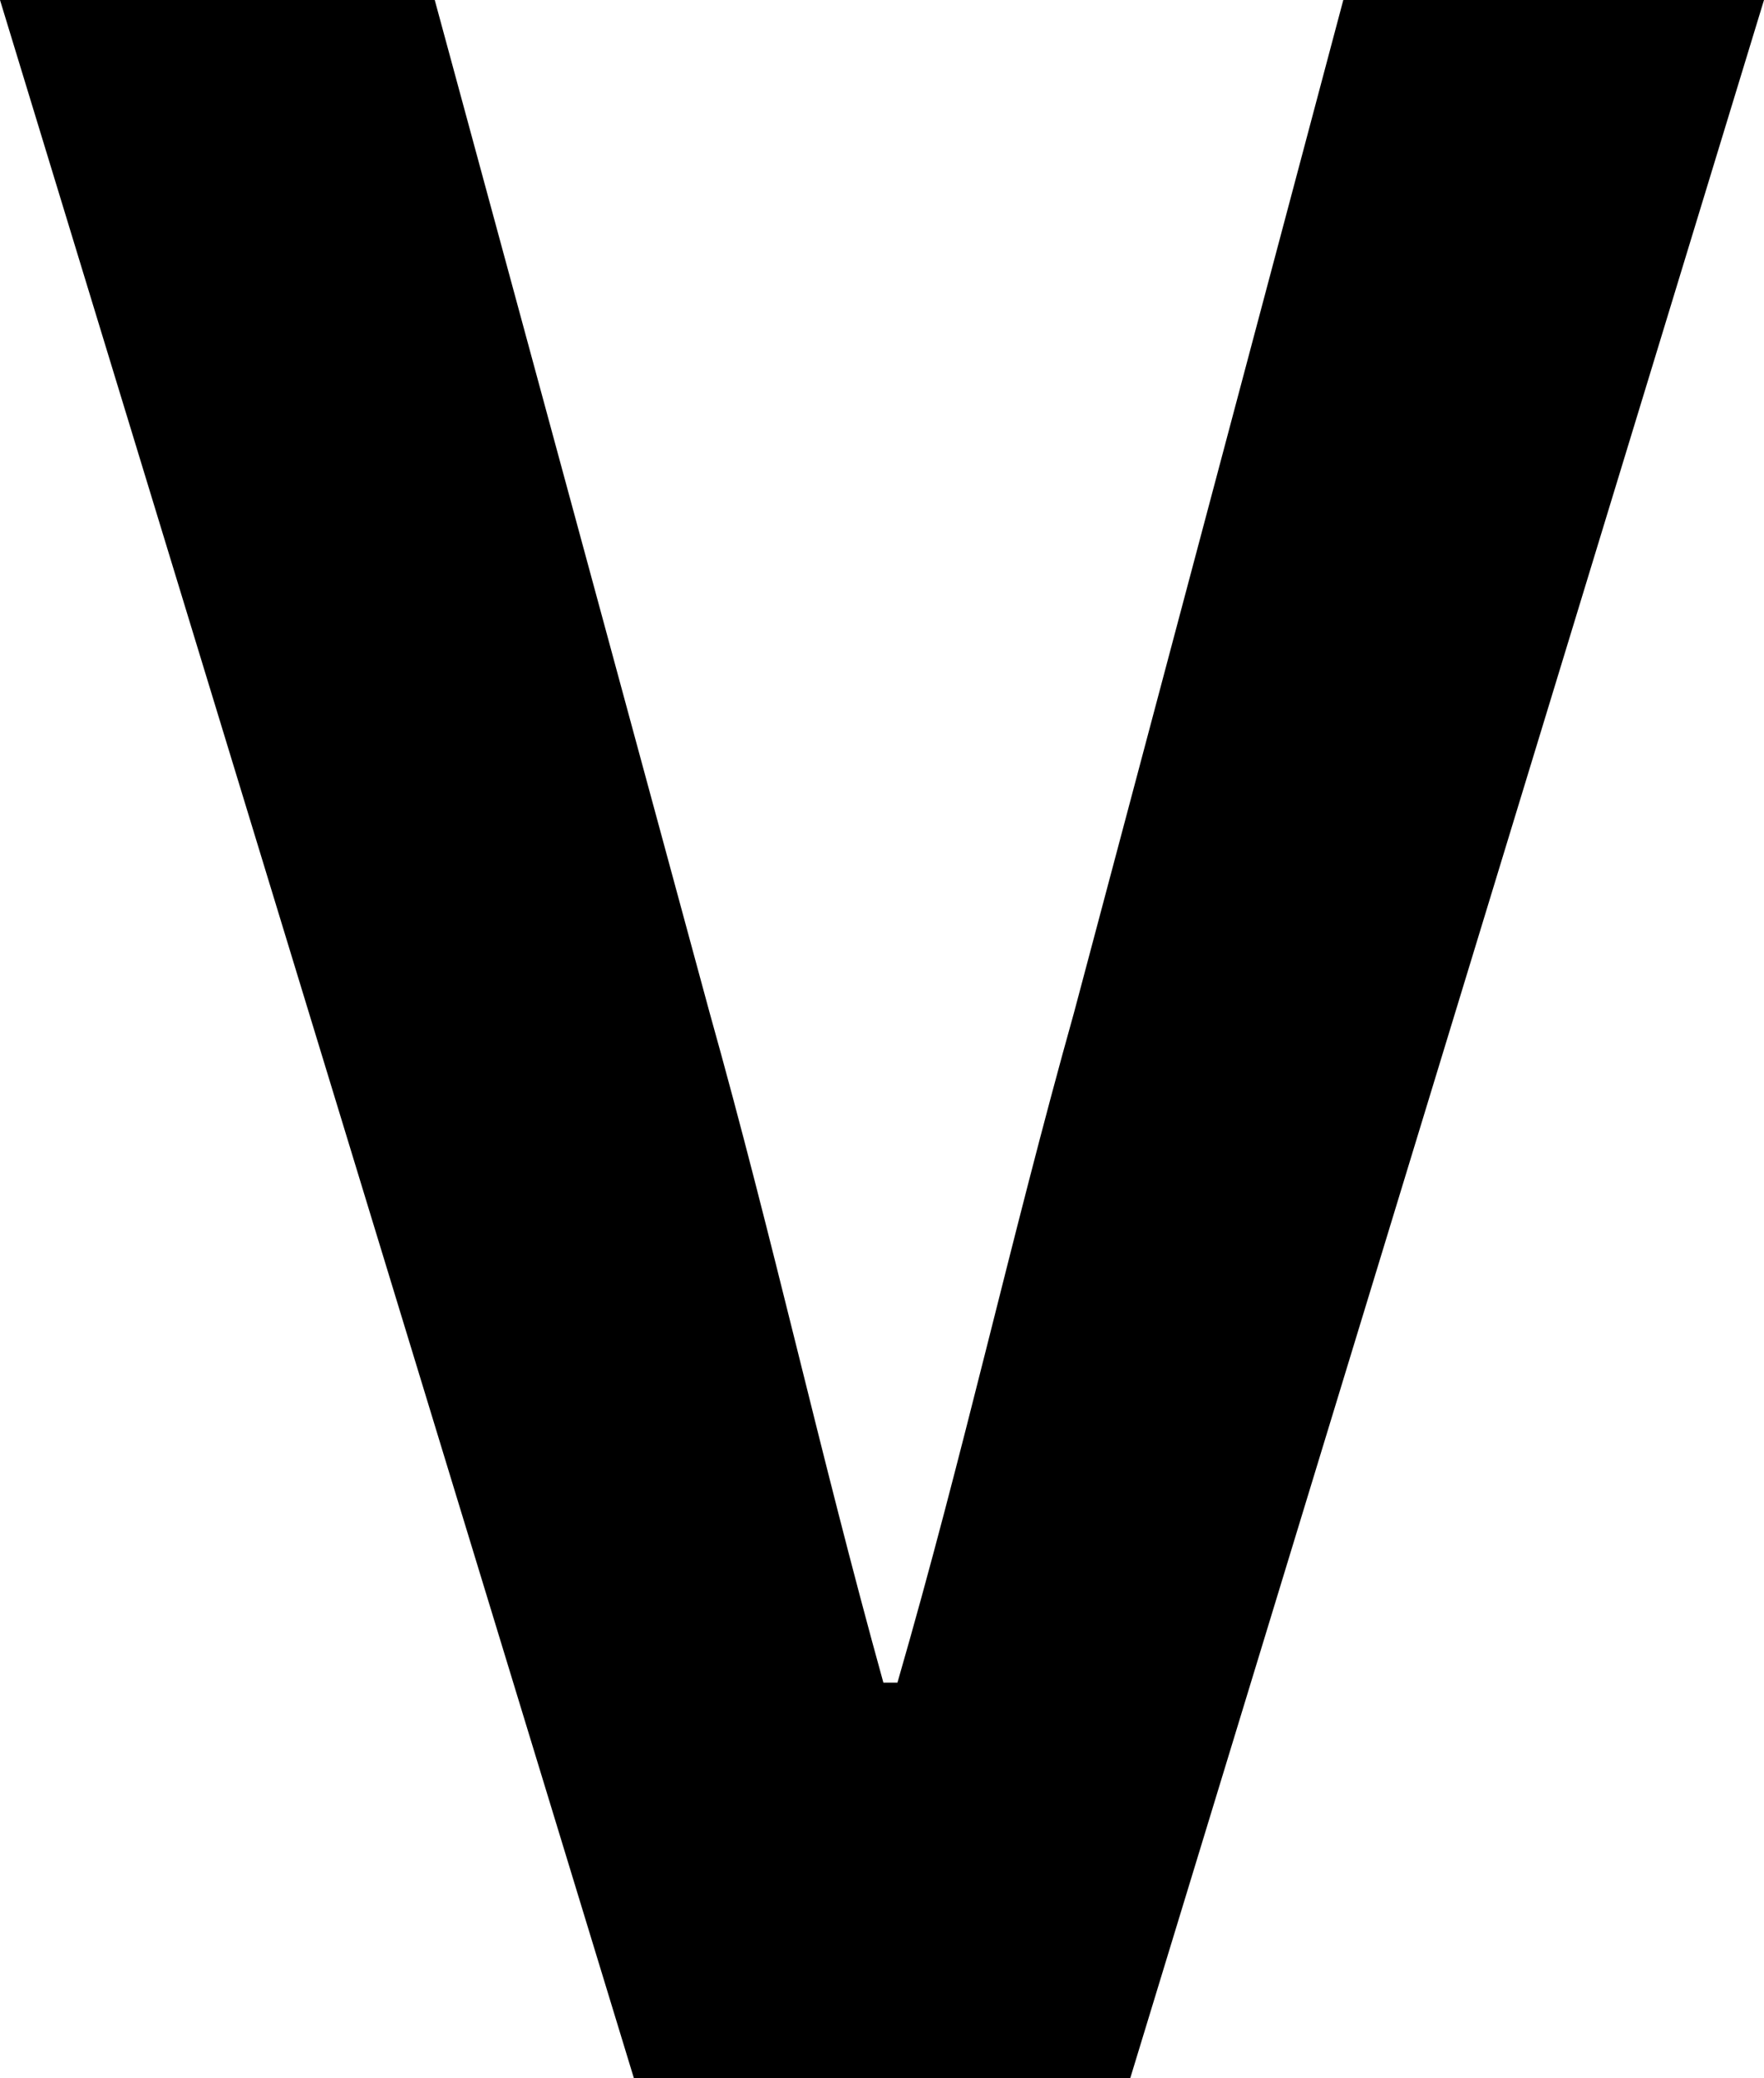 <?xml version="1.0" encoding="UTF-8"?>
<svg xmlns="http://www.w3.org/2000/svg" id="_レイヤー_2" data-name="レイヤー_2" viewBox="0 0 126.84 149.43">
  <g id="_レイヤー_1-2" data-name="レイヤー_1">
    <path d="M0,0h31.26l19.76,72.8c4.64,16.54,7.86,31.46,12.5,48.19h1.01c4.84-16.74,8.07-31.66,12.7-48.19L96.59,0h30.25l-45.57,149.43h-35.69L0,0Z"></path>
  </g>
</svg>

